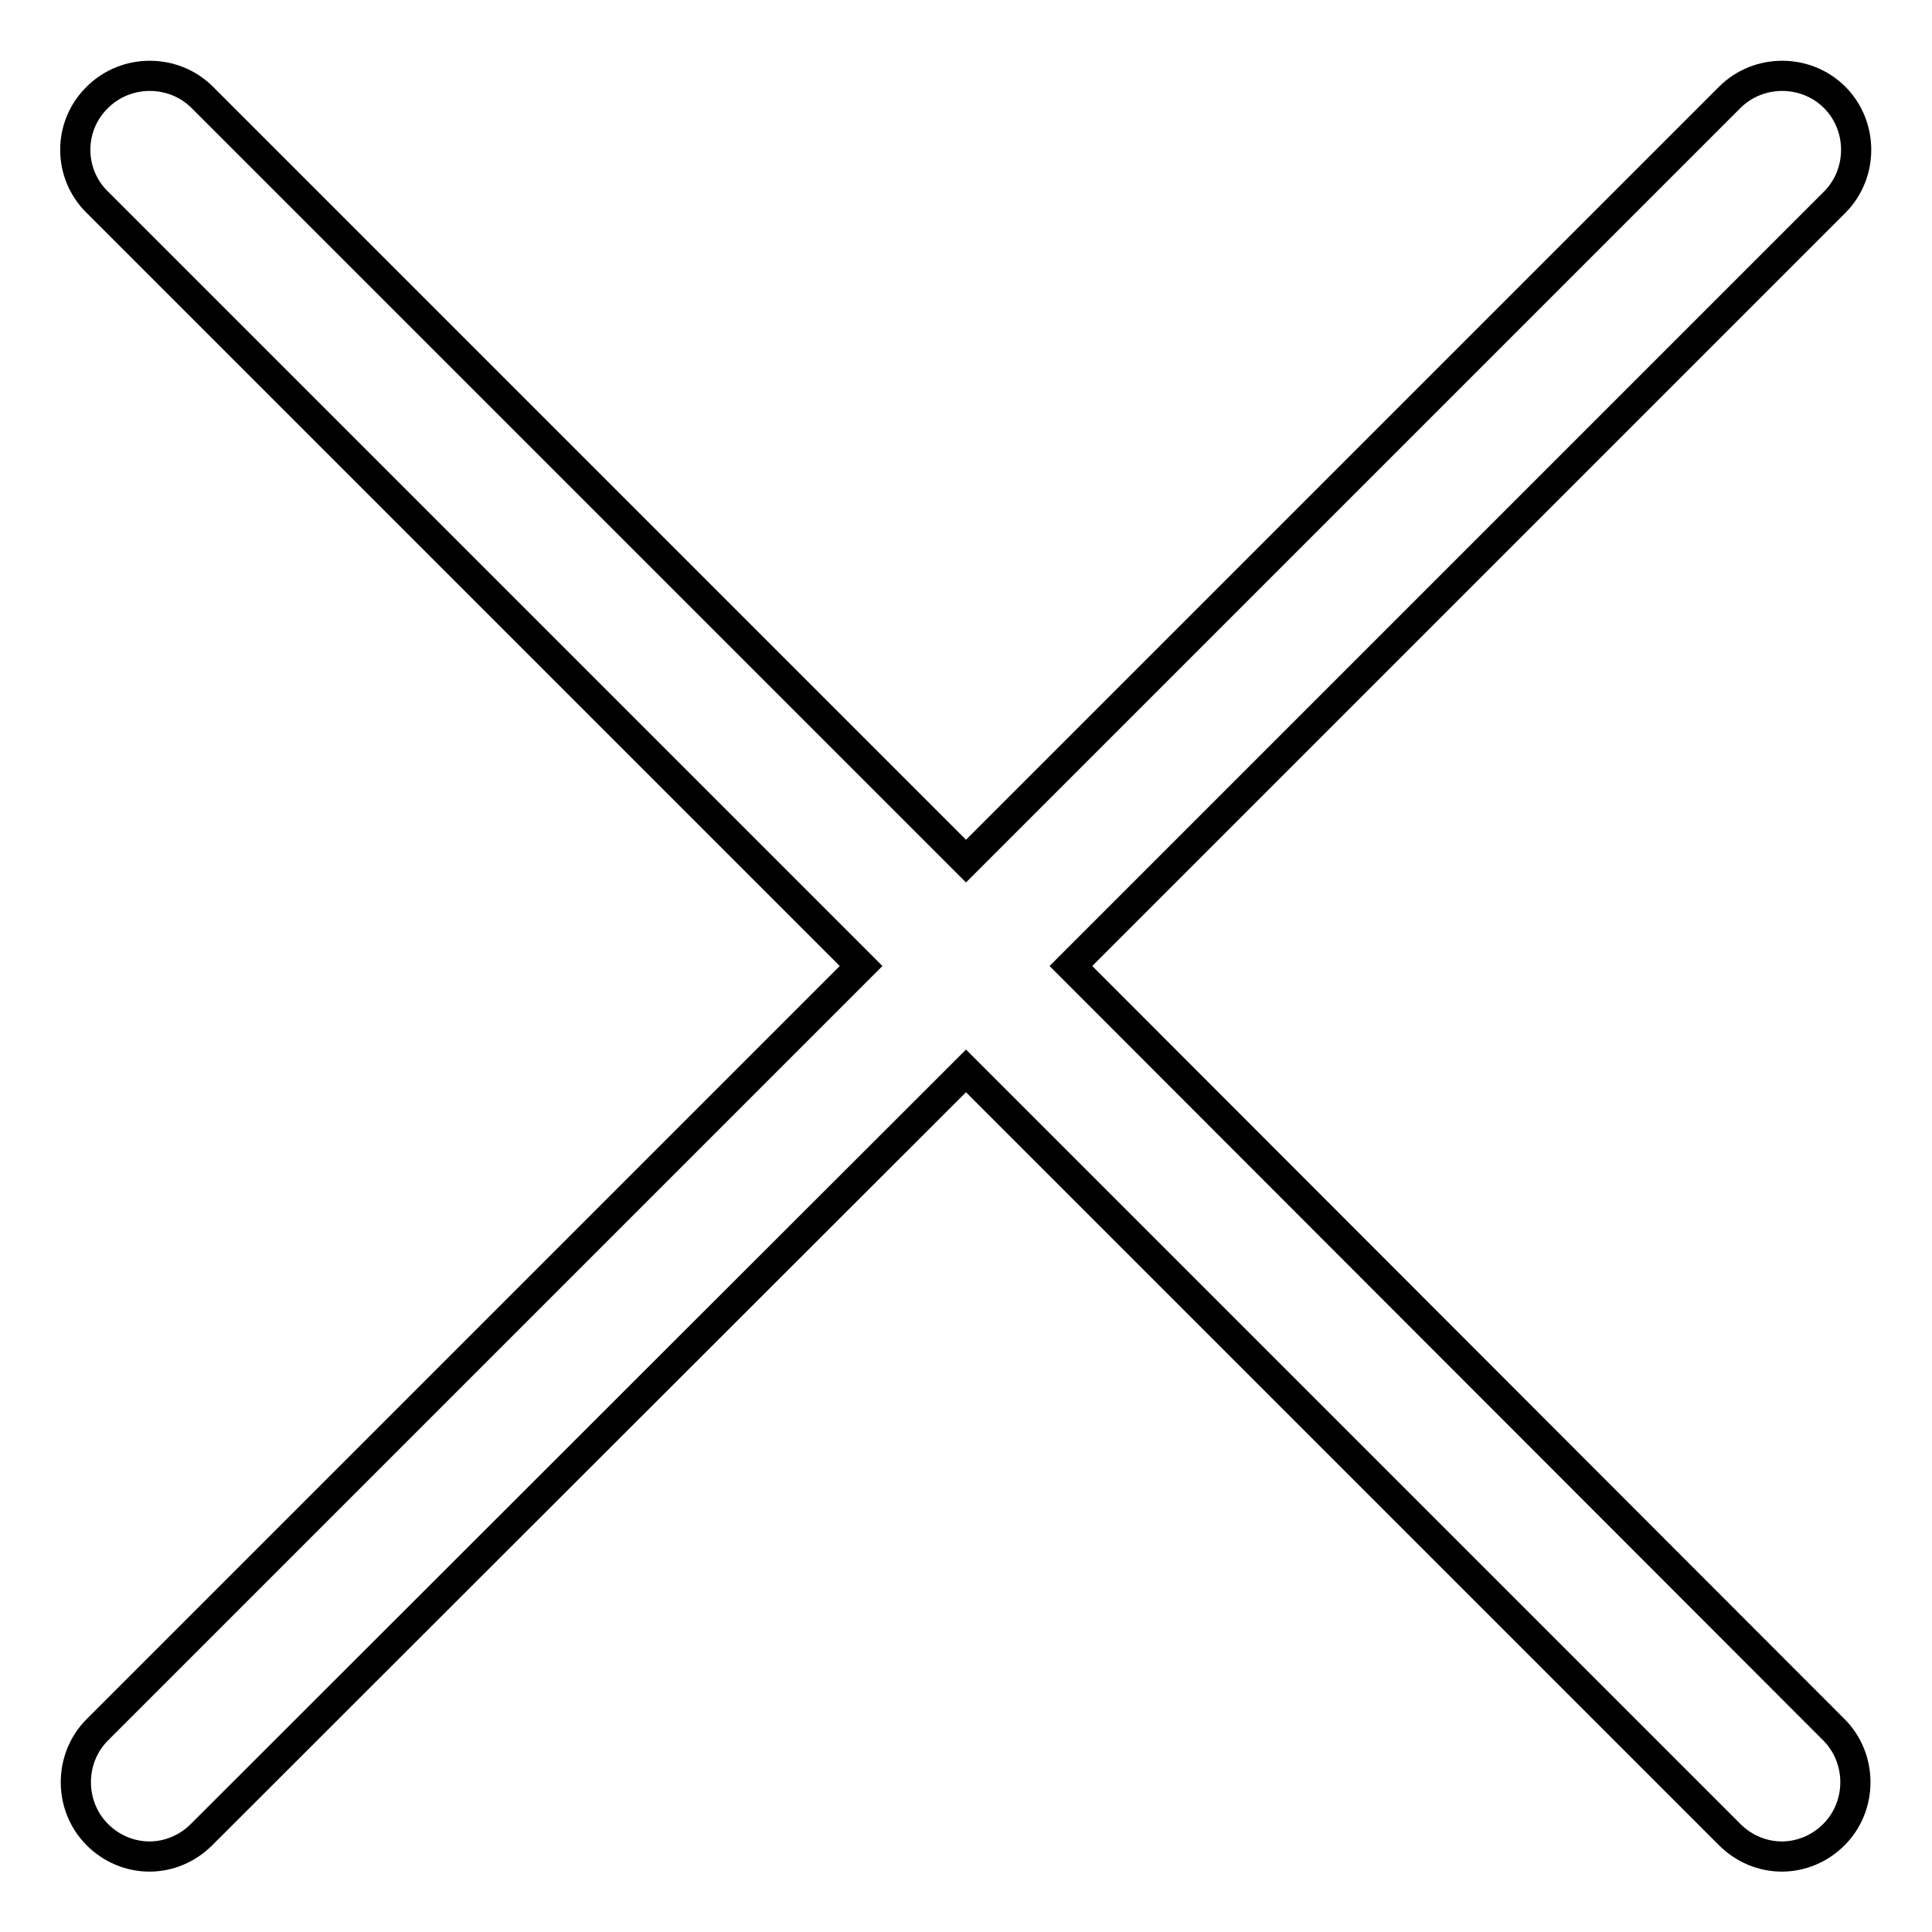 <?xml version="1.0" encoding="utf-8"?>
<!-- Svg Vector Icons : http://www.onlinewebfonts.com/icon -->
<!DOCTYPE svg PUBLIC "-//W3C//DTD SVG 1.1//EN" "http://www.w3.org/Graphics/SVG/1.1/DTD/svg11.dtd">
<svg version="1.1" xmlns="http://www.w3.org/2000/svg" xmlns:xlink="http://www.w3.org/1999/xlink" x="0px" y="0px" viewBox="0 0 256 256" enable-background="new 0 0 256 256" xml:space="preserve">
<g> <path stroke-width="4" fill-opacity="0" stroke="#000000"  d="M141.9,128L243.1,26.8c3.8-3.8,3.8-10.1,0-13.9c-3.8-3.8-10.1-3.8-13.9,0L128,114.1L26.8,12.9 c-3.8-3.8-10.1-3.8-13.9,0C9,16.7,9,23,12.9,26.8L114.1,128L12.9,229.2c-3.8,3.8-3.8,10.1,0,13.9c1.9,1.9,4.4,2.9,6.9,2.9 c2.5,0,5-1,6.9-2.9L128,141.9l101.2,101.2c1.9,1.9,4.4,2.9,6.9,2.9c2.5,0,5-1,6.9-2.9c3.8-3.8,3.8-10.1,0-13.9L141.9,128z"/></g>
</svg>